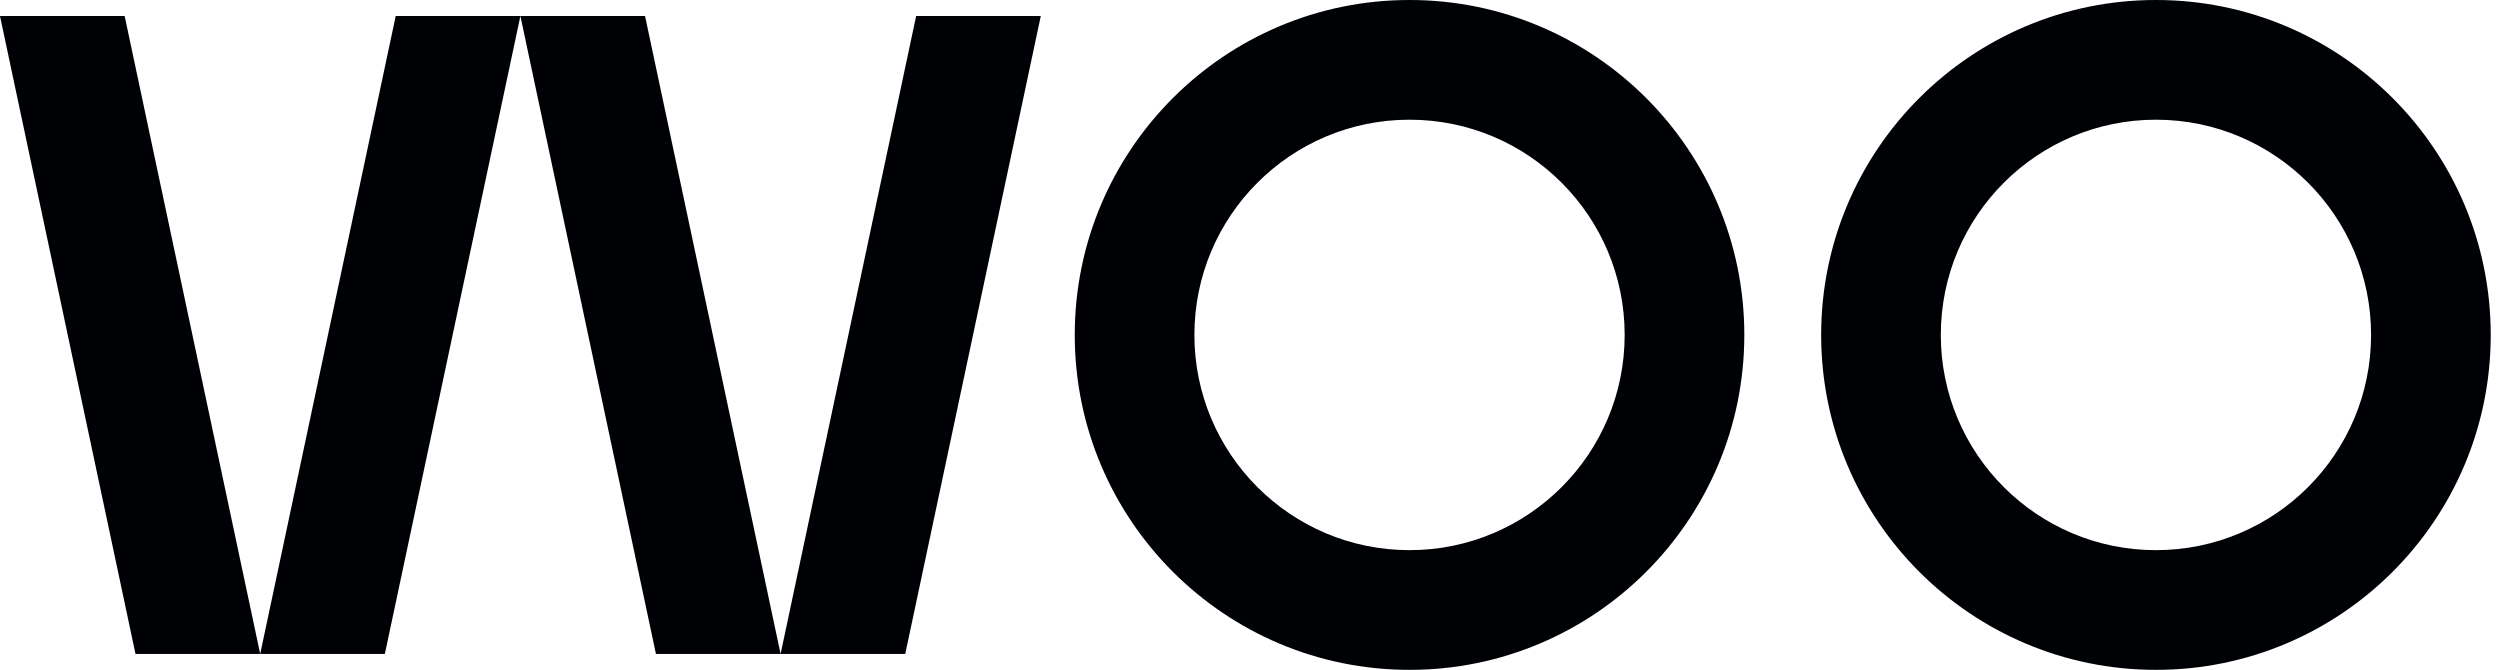 <svg height="56" viewBox="0 0 209 56" width="209" xmlns="http://www.w3.org/2000/svg"><path d="m117.837 0c15.455 0 27.988 12.538 27.988 28s-12.529 28-27.988 28c-15.455 0-27.988-12.538-27.988-28s12.532-28 27.988-28zm62.4 0c15.459 0 27.988 12.538 27.988 28s-12.529 28-27.988 28c-15.455 0-27.988-12.538-27.988-28s12.532-28 27.988-28zm-93.227 1.34-11.331 53.327h-10.421l11.331-53.327zm-33.084 0 11.331 53.327h-10.421l-11.331-53.327zm-10.421 0-11.331 53.327h-10.421l11.328-53.327zm-33.084 0 11.331 53.327h-10.425l-11.328-53.327zm107.416 8.667c-9.934 0-17.985 8.055-17.985 17.993s8.052 17.993 17.985 17.993c9.93 0 17.985-8.055 17.985-17.993s-8.052-17.993-17.985-17.993zm62.4 0c-9.934 0-17.985 8.055-17.985 17.993s8.052 17.993 17.985 17.993c9.934 0 17.985-8.055 17.985-17.993s-8.052-17.993-17.985-17.993z" fill="#000104" fill-rule="evenodd"/></svg>